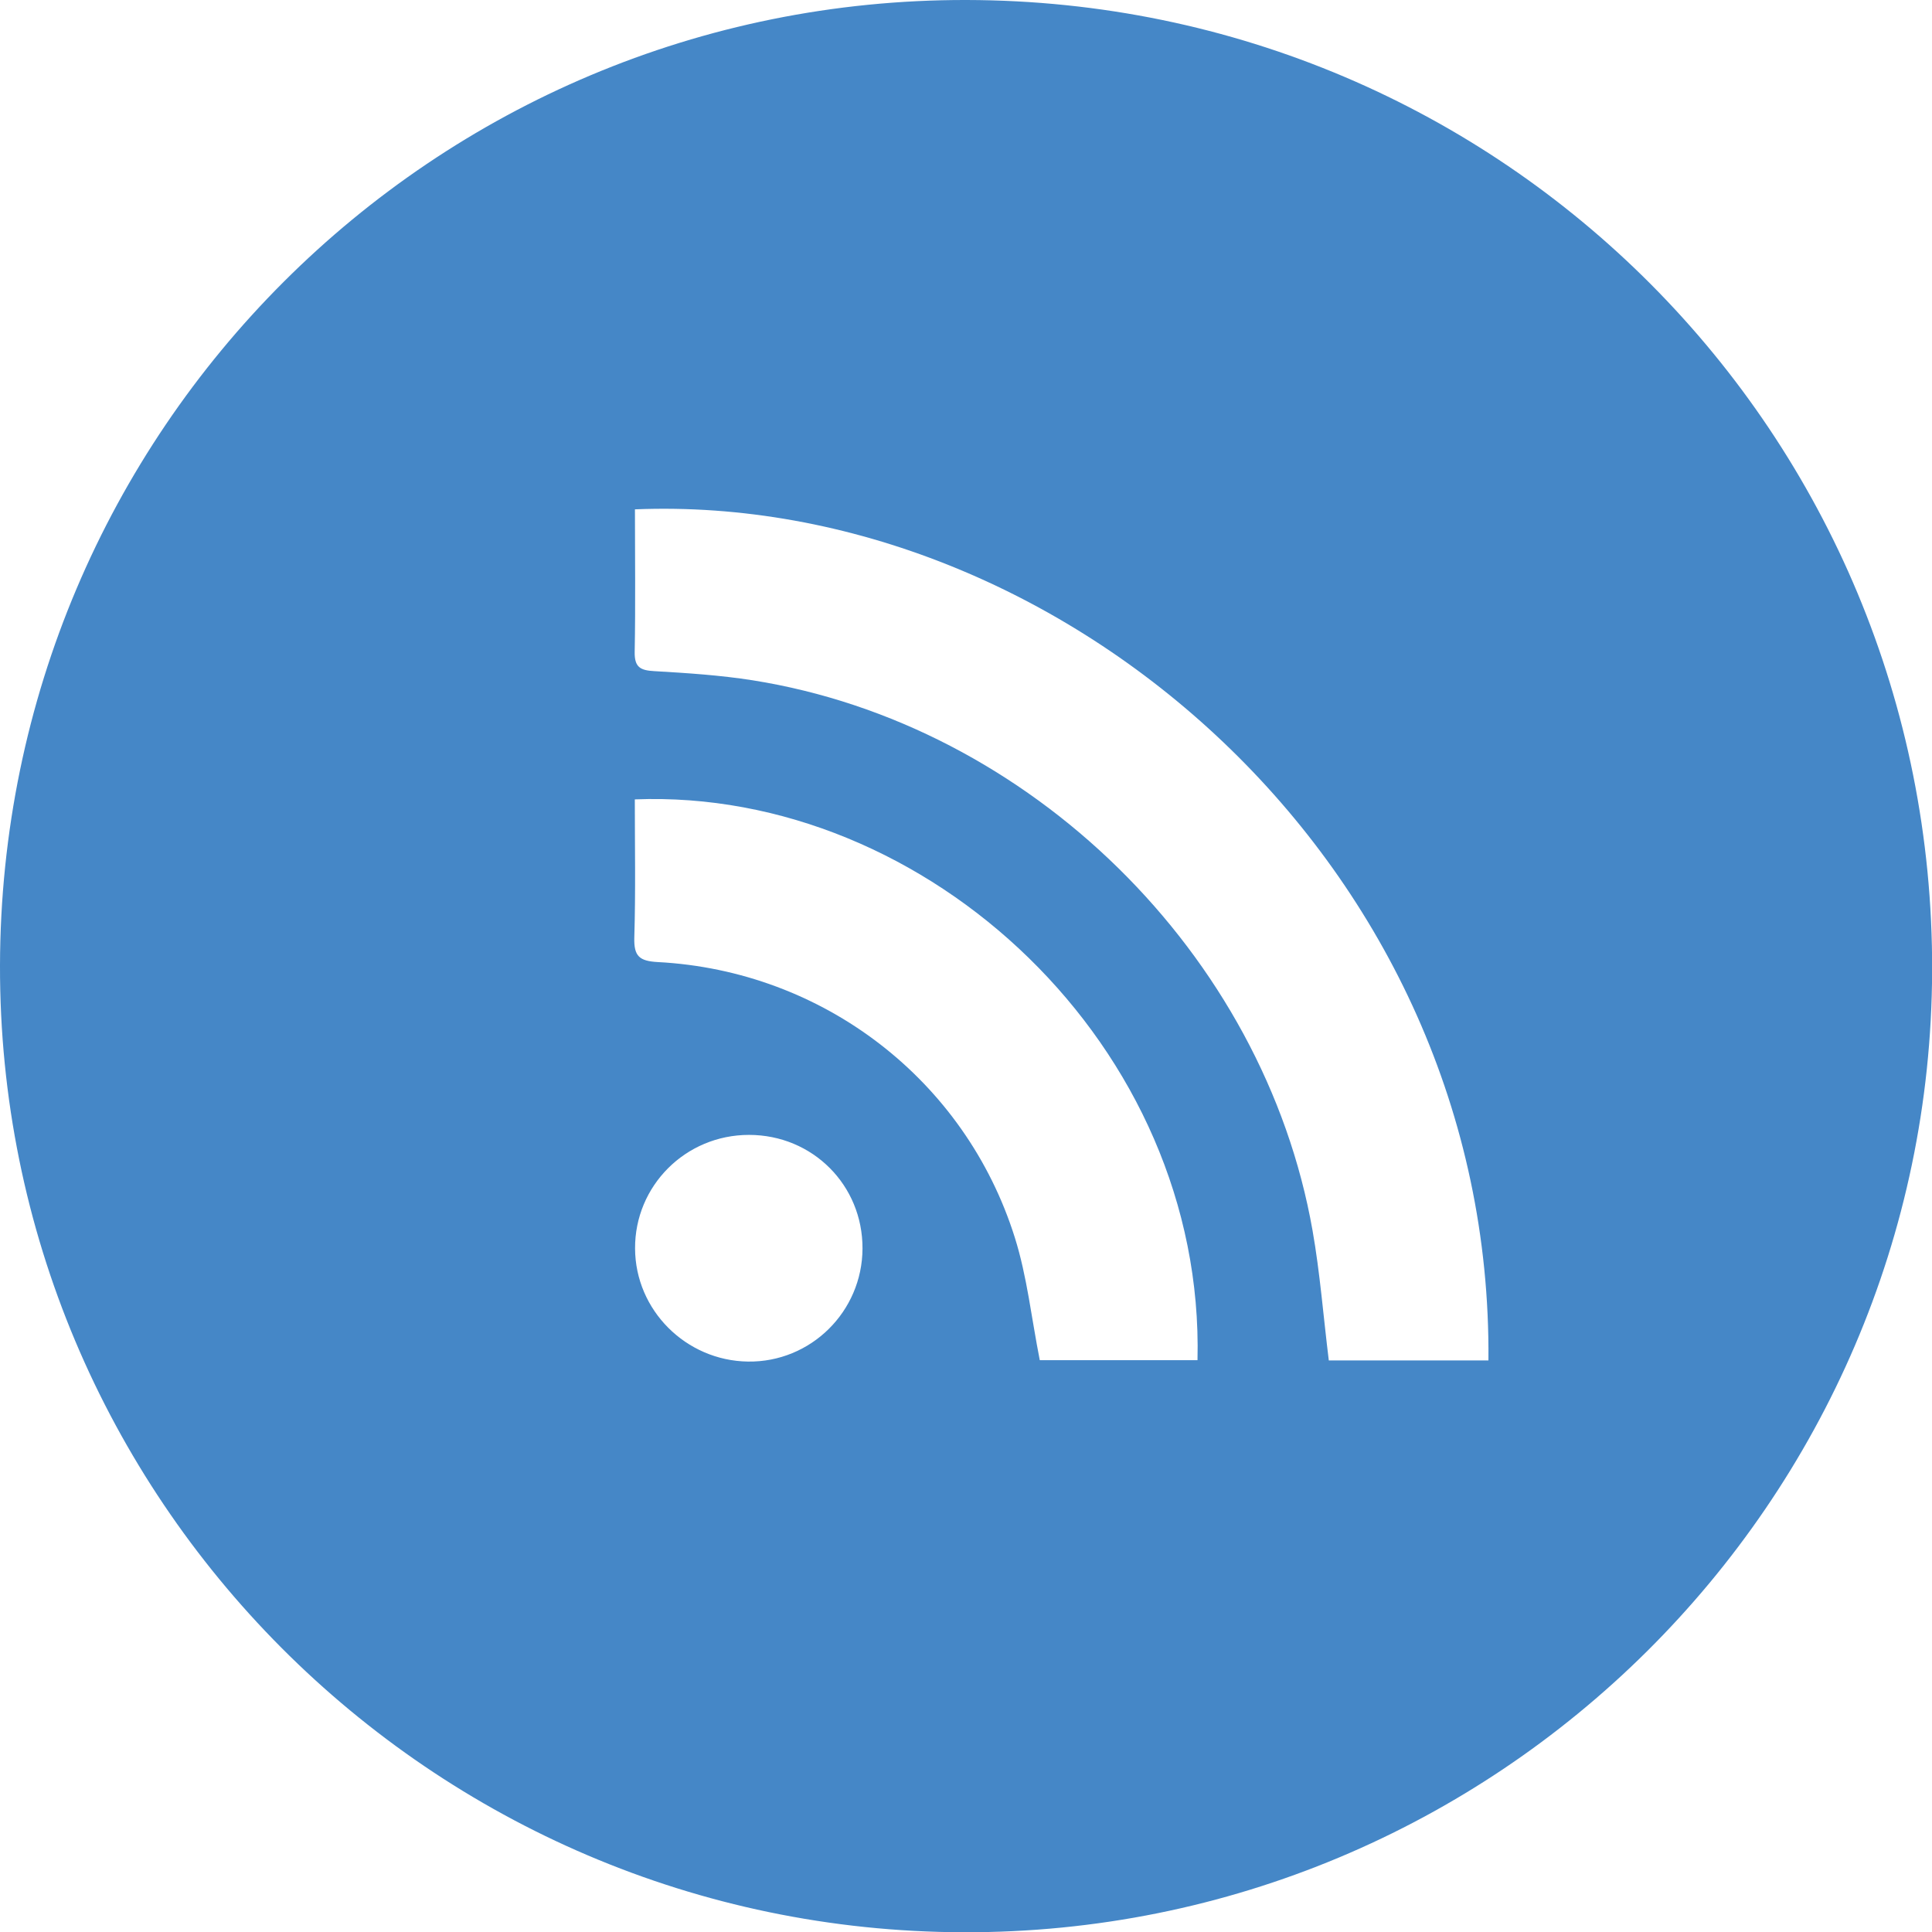 <?xml version="1.0" encoding="UTF-8"?><svg id="Layer_2" xmlns="http://www.w3.org/2000/svg" viewBox="0 0 152.14 152.17"><g id="Layer_1-2"><path d="m67.92,98.32c.02-4.99-3.93-8.95-8.94-8.95s-9,4.03-8.97,8.95c.02,4.85,4,8.83,8.89,8.9,4.94.07,9-3.93,9.02-8.9m26.38,8.79c.6-24.66-21.25-45.07-44.31-44.16,0,3.62.07,7.26-.04,10.89-.04,1.46.4,1.84,1.84,1.92,13.01.68,24.21,9.26,28.12,21.68.97,3.07,1.31,6.34,1.97,9.67h12.41Zm22.91.02c.35-39.09-33.62-68.39-67.21-67.02,0,3.74.05,7.49-.02,11.23-.02,1.2.44,1.45,1.54,1.51,2.59.15,5.19.32,7.74.72,21.85,3.46,40.27,21.55,44.1,43.33.59,3.35.85,6.75,1.28,10.23h12.57ZM0,76.02C.09,33.91,34.12-.08,76.12,0c42.24.08,76.17,34.2,76.03,76.45-.14,41.88-34.36,75.83-76.29,75.71C33.91,152.05-.09,117.92,0,76.02" style="fill:#4587c7; stroke-width:0px;"/></g></svg>